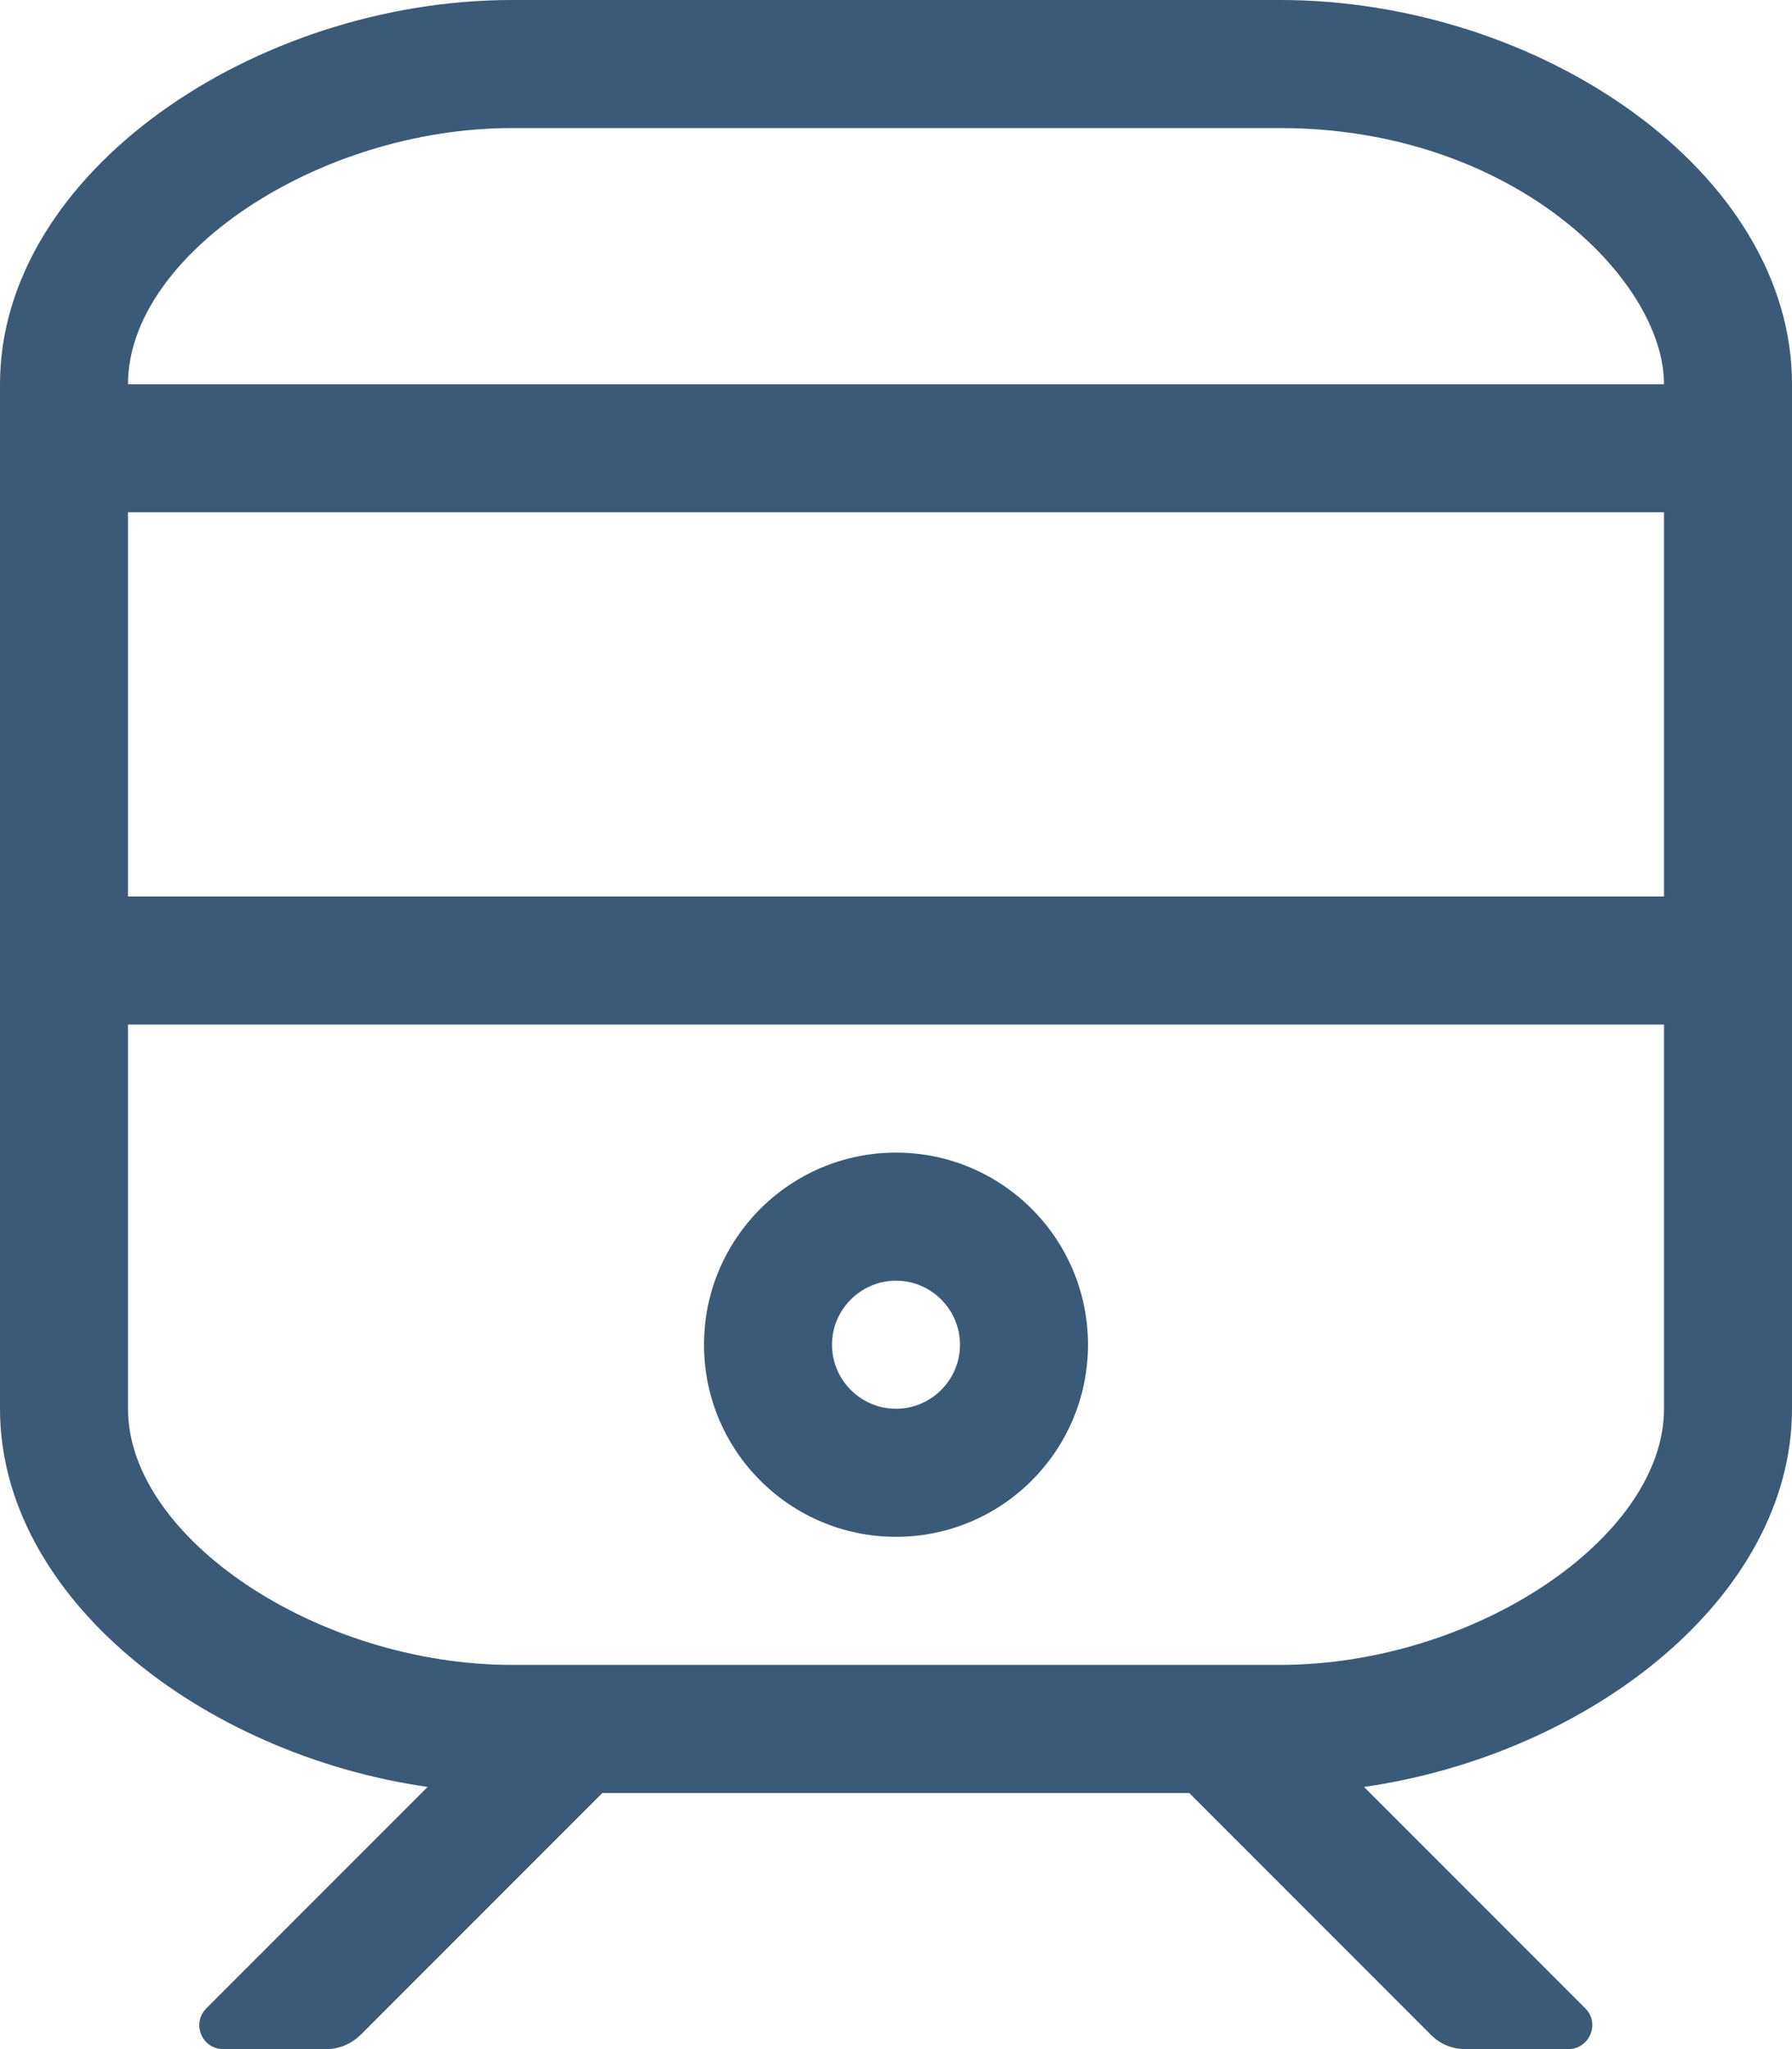 <?xml version="1.0" encoding="utf-8"?>
<!-- Generator: Adobe Illustrator 22.1.0, SVG Export Plug-In . SVG Version: 6.00 Build 0)  -->
<svg version="1.1" id="Layer_1" xmlns="http://www.w3.org/2000/svg" xmlns:xlink="http://www.w3.org/1999/xlink" x="0px" y="0px"
	 viewBox="0 0 448 512" style="enable-background:new 0 0 448 512;" xml:space="preserve">
<style type="text/css">
	.st0{fill:#3A5A78;}
</style>
<path class="st0" d="M224,320c8.8,0,16,7.2,16,16s-7.2,16-16,16s-16-7.2-16-16S215.2,320,224,320 M224,288c-26.5,0-48,21.5-48,48
	s21.5,48,48,48s48-21.5,48-48S250.5,288,224,288z M320,0H128C64,0,0,43,0,96v256c0,47.2,50.7,86.4,106.9,94.5l-55.3,55.3
	c-3.8,3.8-1.1,10.2,4.2,10.2h25.8c3.2,0,6.2-1.3,8.5-3.5l60.5-60.5h146.7l60.5,60.5c2.3,2.3,5.3,3.5,8.5,3.5h25.8
	c5.3,0,8-6.5,4.2-10.2L341,446.5c56.3-8.1,107-47.3,107-94.5V96C448,43,385,0,320,0z M32,128h384v96H32V128z M128,32h192
	c58.2,0,96,37.9,96,64H32C32,63.7,79.6,32,128,32z M320,416H128c-48.4,0-96-31.7-96-64v-96h384v96C416,384.3,368.4,416,320,416z"/>
</svg>
